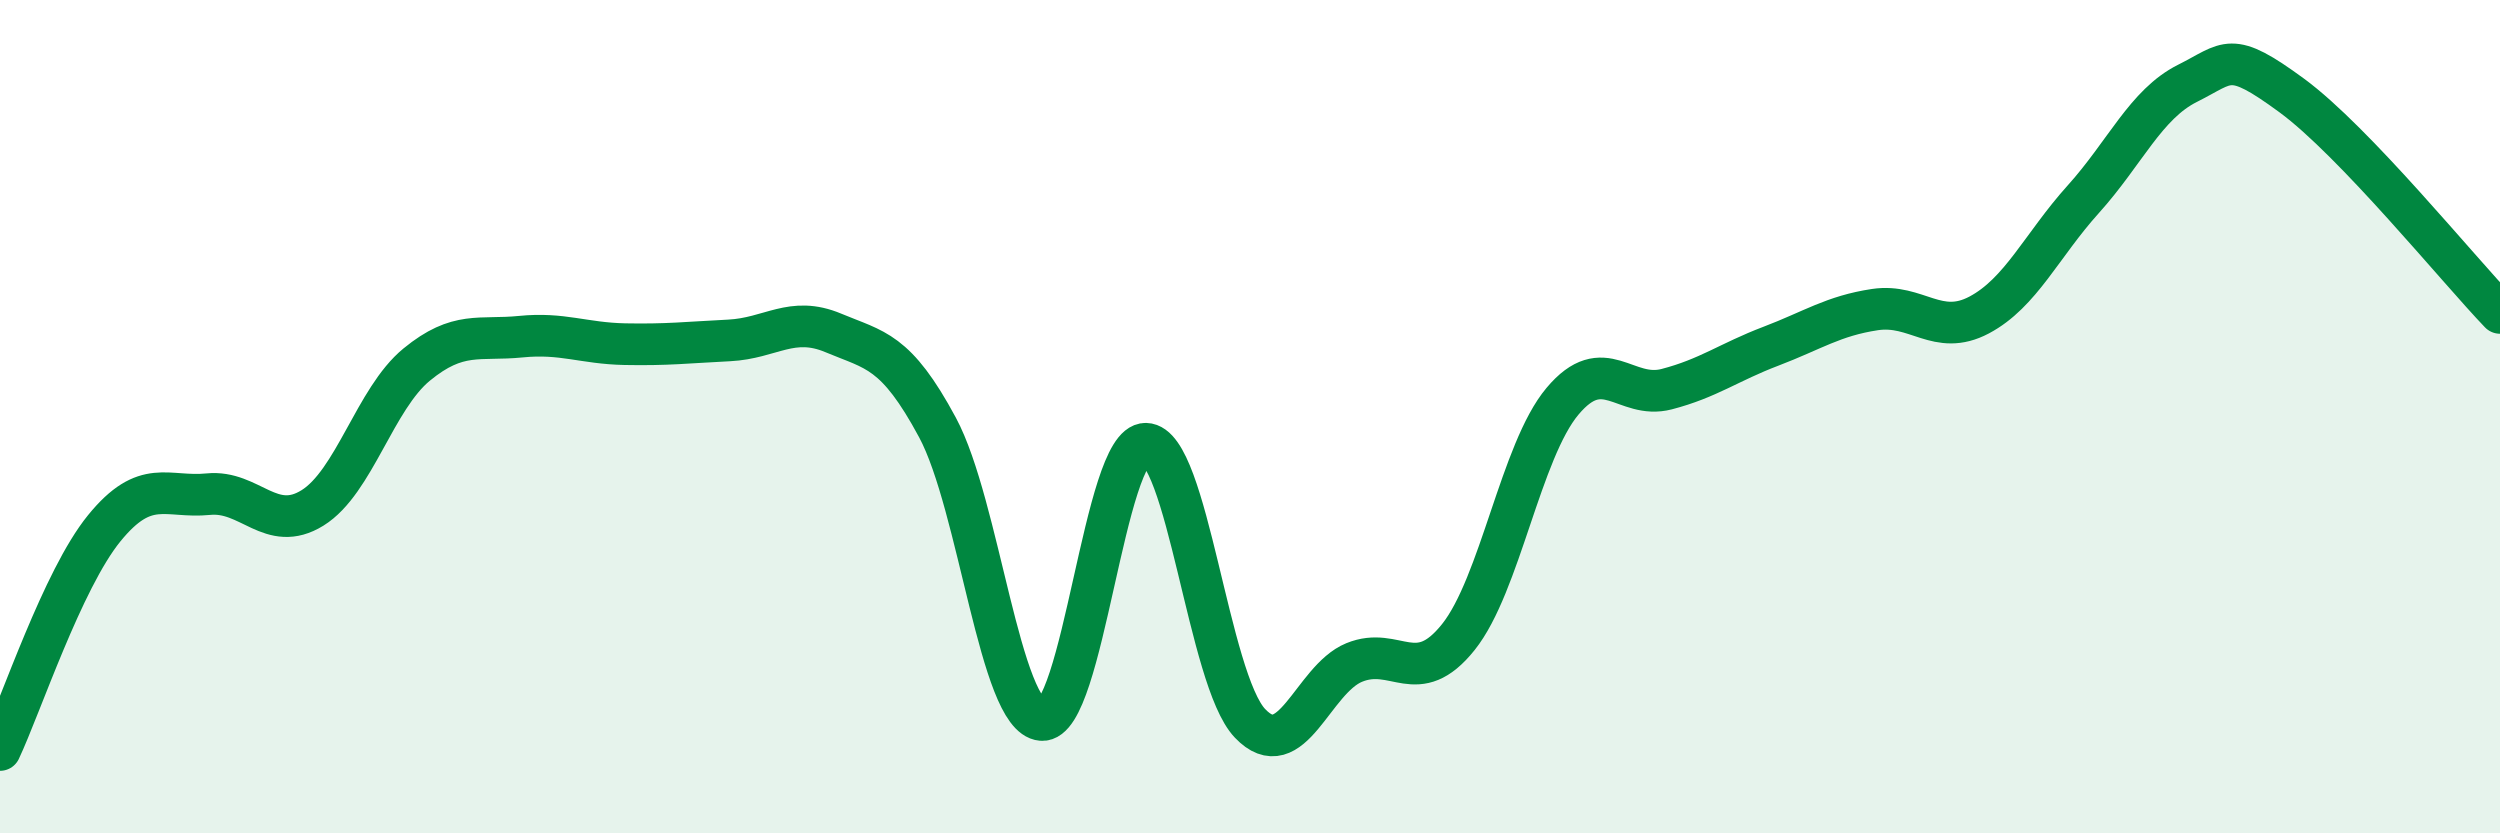 
    <svg width="60" height="20" viewBox="0 0 60 20" xmlns="http://www.w3.org/2000/svg">
      <path
        d="M 0,18 C 0.5,16.94 1.5,13.91 2.5,12.68 C 3.5,11.45 4,11.96 5,11.86 C 6,11.76 6.5,12.81 7.5,12.19 C 8.5,11.57 9,9.57 10,8.75 C 11,7.93 11.5,8.18 12.5,8.08 C 13.5,7.98 14,8.24 15,8.26 C 16,8.28 16.5,8.22 17.5,8.17 C 18.5,8.12 19,7.57 20,7.99 C 21,8.41 21.5,8.4 22.5,10.26 C 23.5,12.12 24,17.2 25,17.28 C 26,17.36 26.5,10.63 27.5,10.65 C 28.5,10.67 29,16.31 30,17.36 C 31,18.41 31.5,16.31 32.5,15.9 C 33.5,15.49 34,16.54 35,15.29 C 36,14.04 36.5,10.82 37.5,9.63 C 38.5,8.44 39,9.6 40,9.34 C 41,9.08 41.5,8.69 42.5,8.31 C 43.5,7.93 44,7.58 45,7.43 C 46,7.28 46.5,8.09 47.5,7.56 C 48.5,7.03 49,5.89 50,4.78 C 51,3.67 51.5,2.5 52.5,2 C 53.5,1.5 53.5,1.19 55,2.29 C 56.5,3.39 59,6.47 60,7.51L60 20L0 20Z"
        fill="#008740"
        opacity="0.1"
        stroke-linecap="round"
        stroke-linejoin="round"
      />
      <path
        d="M 0,18 C 0.5,16.94 1.5,13.91 2.5,12.68 C 3.5,11.45 4,11.96 5,11.86 C 6,11.76 6.5,12.81 7.5,12.19 C 8.5,11.57 9,9.57 10,8.75 C 11,7.93 11.5,8.18 12.5,8.08 C 13.5,7.98 14,8.24 15,8.26 C 16,8.28 16.5,8.22 17.5,8.17 C 18.5,8.12 19,7.57 20,7.99 C 21,8.41 21.5,8.4 22.5,10.26 C 23.5,12.12 24,17.2 25,17.28 C 26,17.36 26.5,10.63 27.5,10.65 C 28.5,10.67 29,16.31 30,17.36 C 31,18.41 31.5,16.31 32.5,15.9 C 33.5,15.49 34,16.54 35,15.29 C 36,14.04 36.5,10.82 37.5,9.63 C 38.5,8.44 39,9.6 40,9.34 C 41,9.08 41.5,8.69 42.5,8.31 C 43.5,7.93 44,7.58 45,7.43 C 46,7.28 46.5,8.09 47.5,7.56 C 48.5,7.03 49,5.89 50,4.78 C 51,3.67 51.5,2.5 52.5,2 C 53.5,1.5 53.5,1.19 55,2.29 C 56.5,3.39 59,6.47 60,7.51"
        stroke="#008740"
        stroke-width="1"
        fill="none"
        stroke-linecap="round"
        stroke-linejoin="round"
      />
    </svg>
  